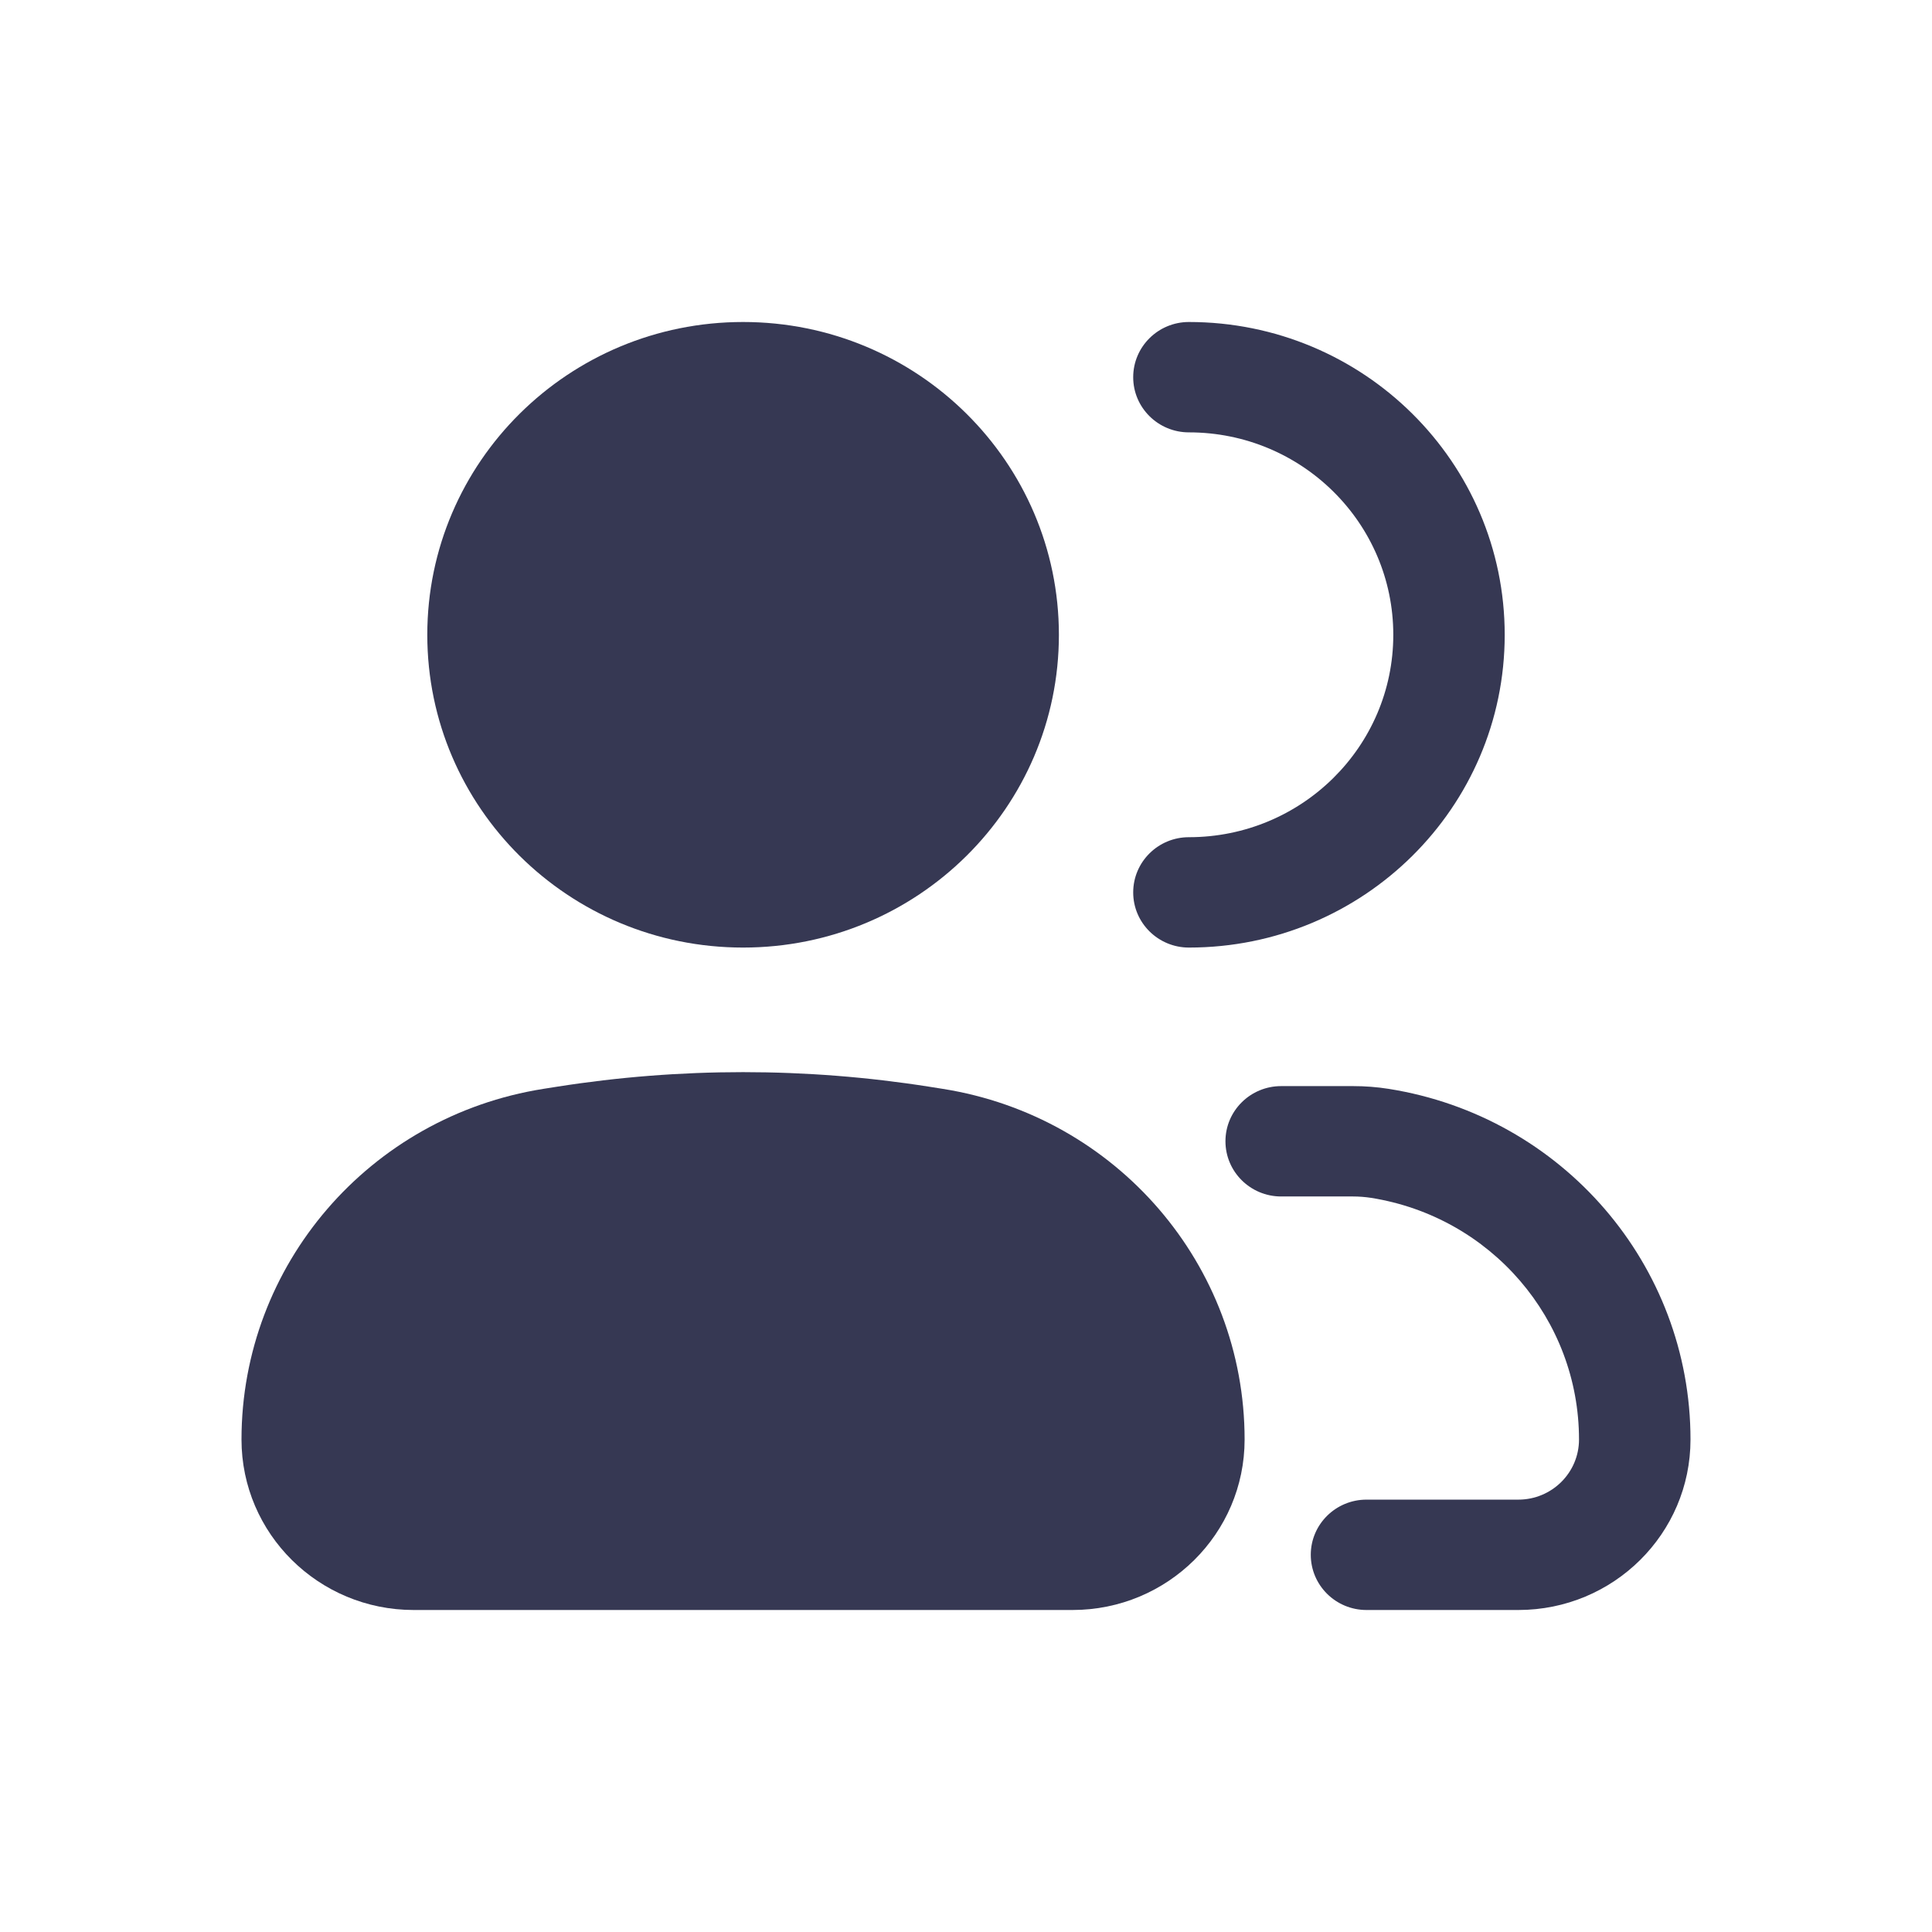<?xml version="1.0" encoding="utf-8"?><!-- Скачано с сайта svg4.ru / Downloaded from svg4.ru -->
<svg width="800px" height="800px" viewBox="0 0 24 24" fill="none" xmlns="http://www.w3.org/2000/svg">
<path d="M5.308 7.886C5.308 5.74 7.064 4 9.231 4C11.397 4 13.154 5.74 13.154 7.886C13.154 10.032 11.397 11.771 9.231 11.771C7.064 11.771 5.308 10.032 5.308 7.886Z" fill="#363853"/>
<path d="M6.751 13.526L6.916 13.5C8.449 13.258 10.012 13.258 11.546 13.5L11.71 13.526C13.871 13.868 15.461 15.714 15.461 17.882C15.461 19.052 14.504 20 13.323 20H5.139C3.958 20 3 19.052 3 17.882C3 15.714 4.59 13.868 6.751 13.526Z" fill="#363853"/>
<path d="M14.769 4C14.387 4 14.077 4.307 14.077 4.686C14.077 5.064 14.387 5.371 14.769 5.371C16.171 5.371 17.308 6.497 17.308 7.886C17.308 9.274 16.171 10.4 14.769 10.4C14.387 10.4 14.077 10.707 14.077 11.086C14.077 11.464 14.387 11.771 14.769 11.771C16.936 11.771 18.692 10.032 18.692 7.886C18.692 5.74 16.936 4 14.769 4Z" fill="#363853"/>
<path d="M15.915 13.492C15.533 13.492 15.223 13.799 15.223 14.177C15.223 14.556 15.533 14.863 15.915 14.863H16.809C16.883 14.863 16.957 14.869 17.031 14.88C18.52 15.116 19.615 16.388 19.615 17.882C19.615 18.294 19.278 18.629 18.861 18.629H16.975C16.593 18.629 16.283 18.936 16.283 19.314C16.283 19.693 16.593 20 16.975 20H18.861C20.043 20 21 19.052 21 17.882C21 15.714 19.41 13.868 17.249 13.526C17.103 13.503 16.956 13.492 16.809 13.492H15.915Z" fill="#363853"/>
</svg>